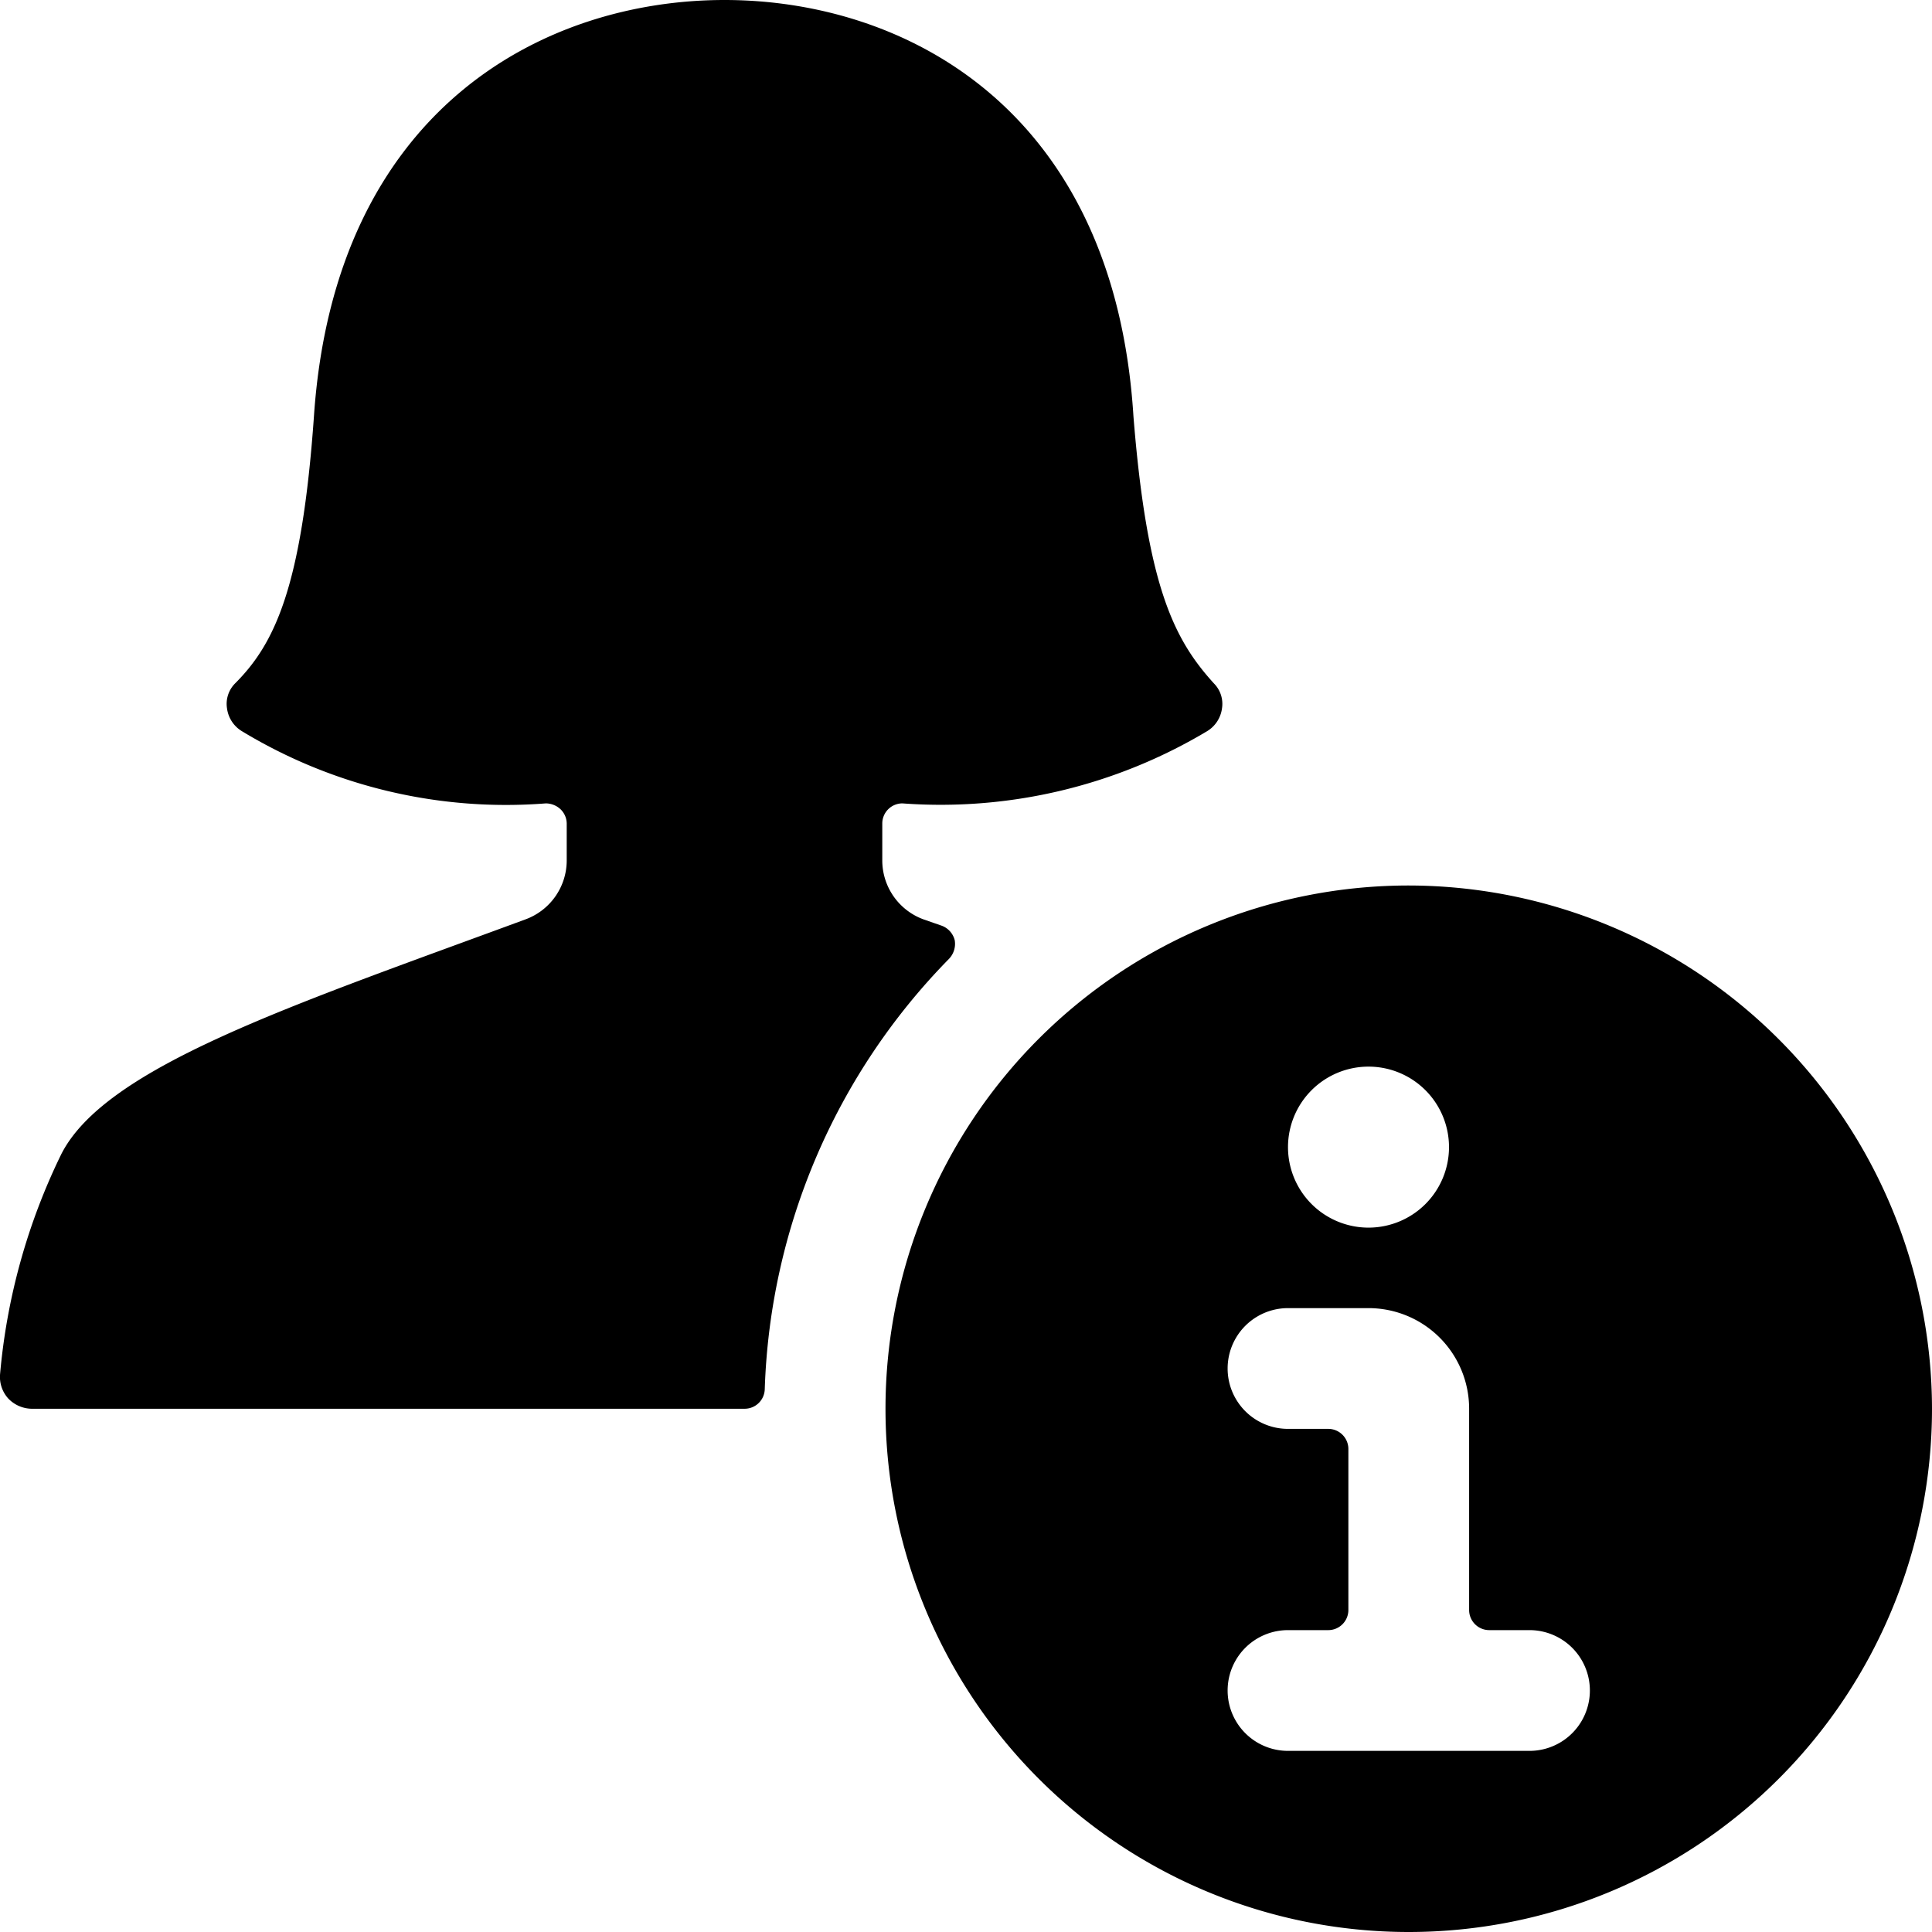 <svg xmlns="http://www.w3.org/2000/svg" viewBox="0 0 24 24"><g><path d="M11.79 11.91a0.27 0.27 0 0 0 0.07 -0.23 0.26 0.26 0 0 0 -0.16 -0.18l-0.23 -0.08a0.78 0.78 0 0 1 -0.51 -0.73v-0.46a0.25 0.25 0 0 1 0.25 -0.25 6.45 6.45 0 0 0 3.79 -0.9 0.39 0.39 0 0 0 0.18 -0.28 0.36 0.36 0 0 0 -0.1 -0.31c-0.49 -0.54 -0.83 -1.19 -1 -3.32C13.84 1.35 11.24 0 9 0S4.16 1.35 3.9 5.17C3.75 7.3 3.41 8 2.92 8.49a0.36 0.36 0 0 0 -0.1 0.31 0.39 0.39 0 0 0 0.18 0.28 6.33 6.33 0 0 0 3.78 0.9 0.27 0.27 0 0 1 0.18 0.07 0.25 0.25 0 0 1 0.08 0.18v0.46a0.78 0.78 0 0 1 -0.51 0.73c-2.9 1.07 -5.22 1.83 -5.77 2.92A7.77 7.77 0 0 0 0 17.08a0.4 0.4 0 0 0 0.1 0.29 0.41 0.41 0 0 0 0.29 0.13h8.86a0.25 0.25 0 0 0 0.25 -0.24 8 8 0 0 1 2.29 -5.35Z" fill="#000000" stroke-width="1"></path><path d="M17.5 11a6.5 6.5 0 1 0 6.5 6.5 6.51 6.51 0 0 0 -6.5 -6.5Zm0.5 3.25a1 1 0 1 1 -1 -1 1 1 0 0 1 1 1Zm-2 6h0.5a0.25 0.25 0 0 0 0.25 -0.25v-2a0.25 0.25 0 0 0 -0.25 -0.25H16a0.75 0.75 0 0 1 0 -1.5h1a1.25 1.25 0 0 1 1.25 1.25V20a0.25 0.25 0 0 0 0.25 0.25h0.5a0.75 0.75 0 0 1 0 1.5h-3a0.75 0.75 0 0 1 0 -1.5Z" fill="#000000" stroke-width="1"></path></g></svg>